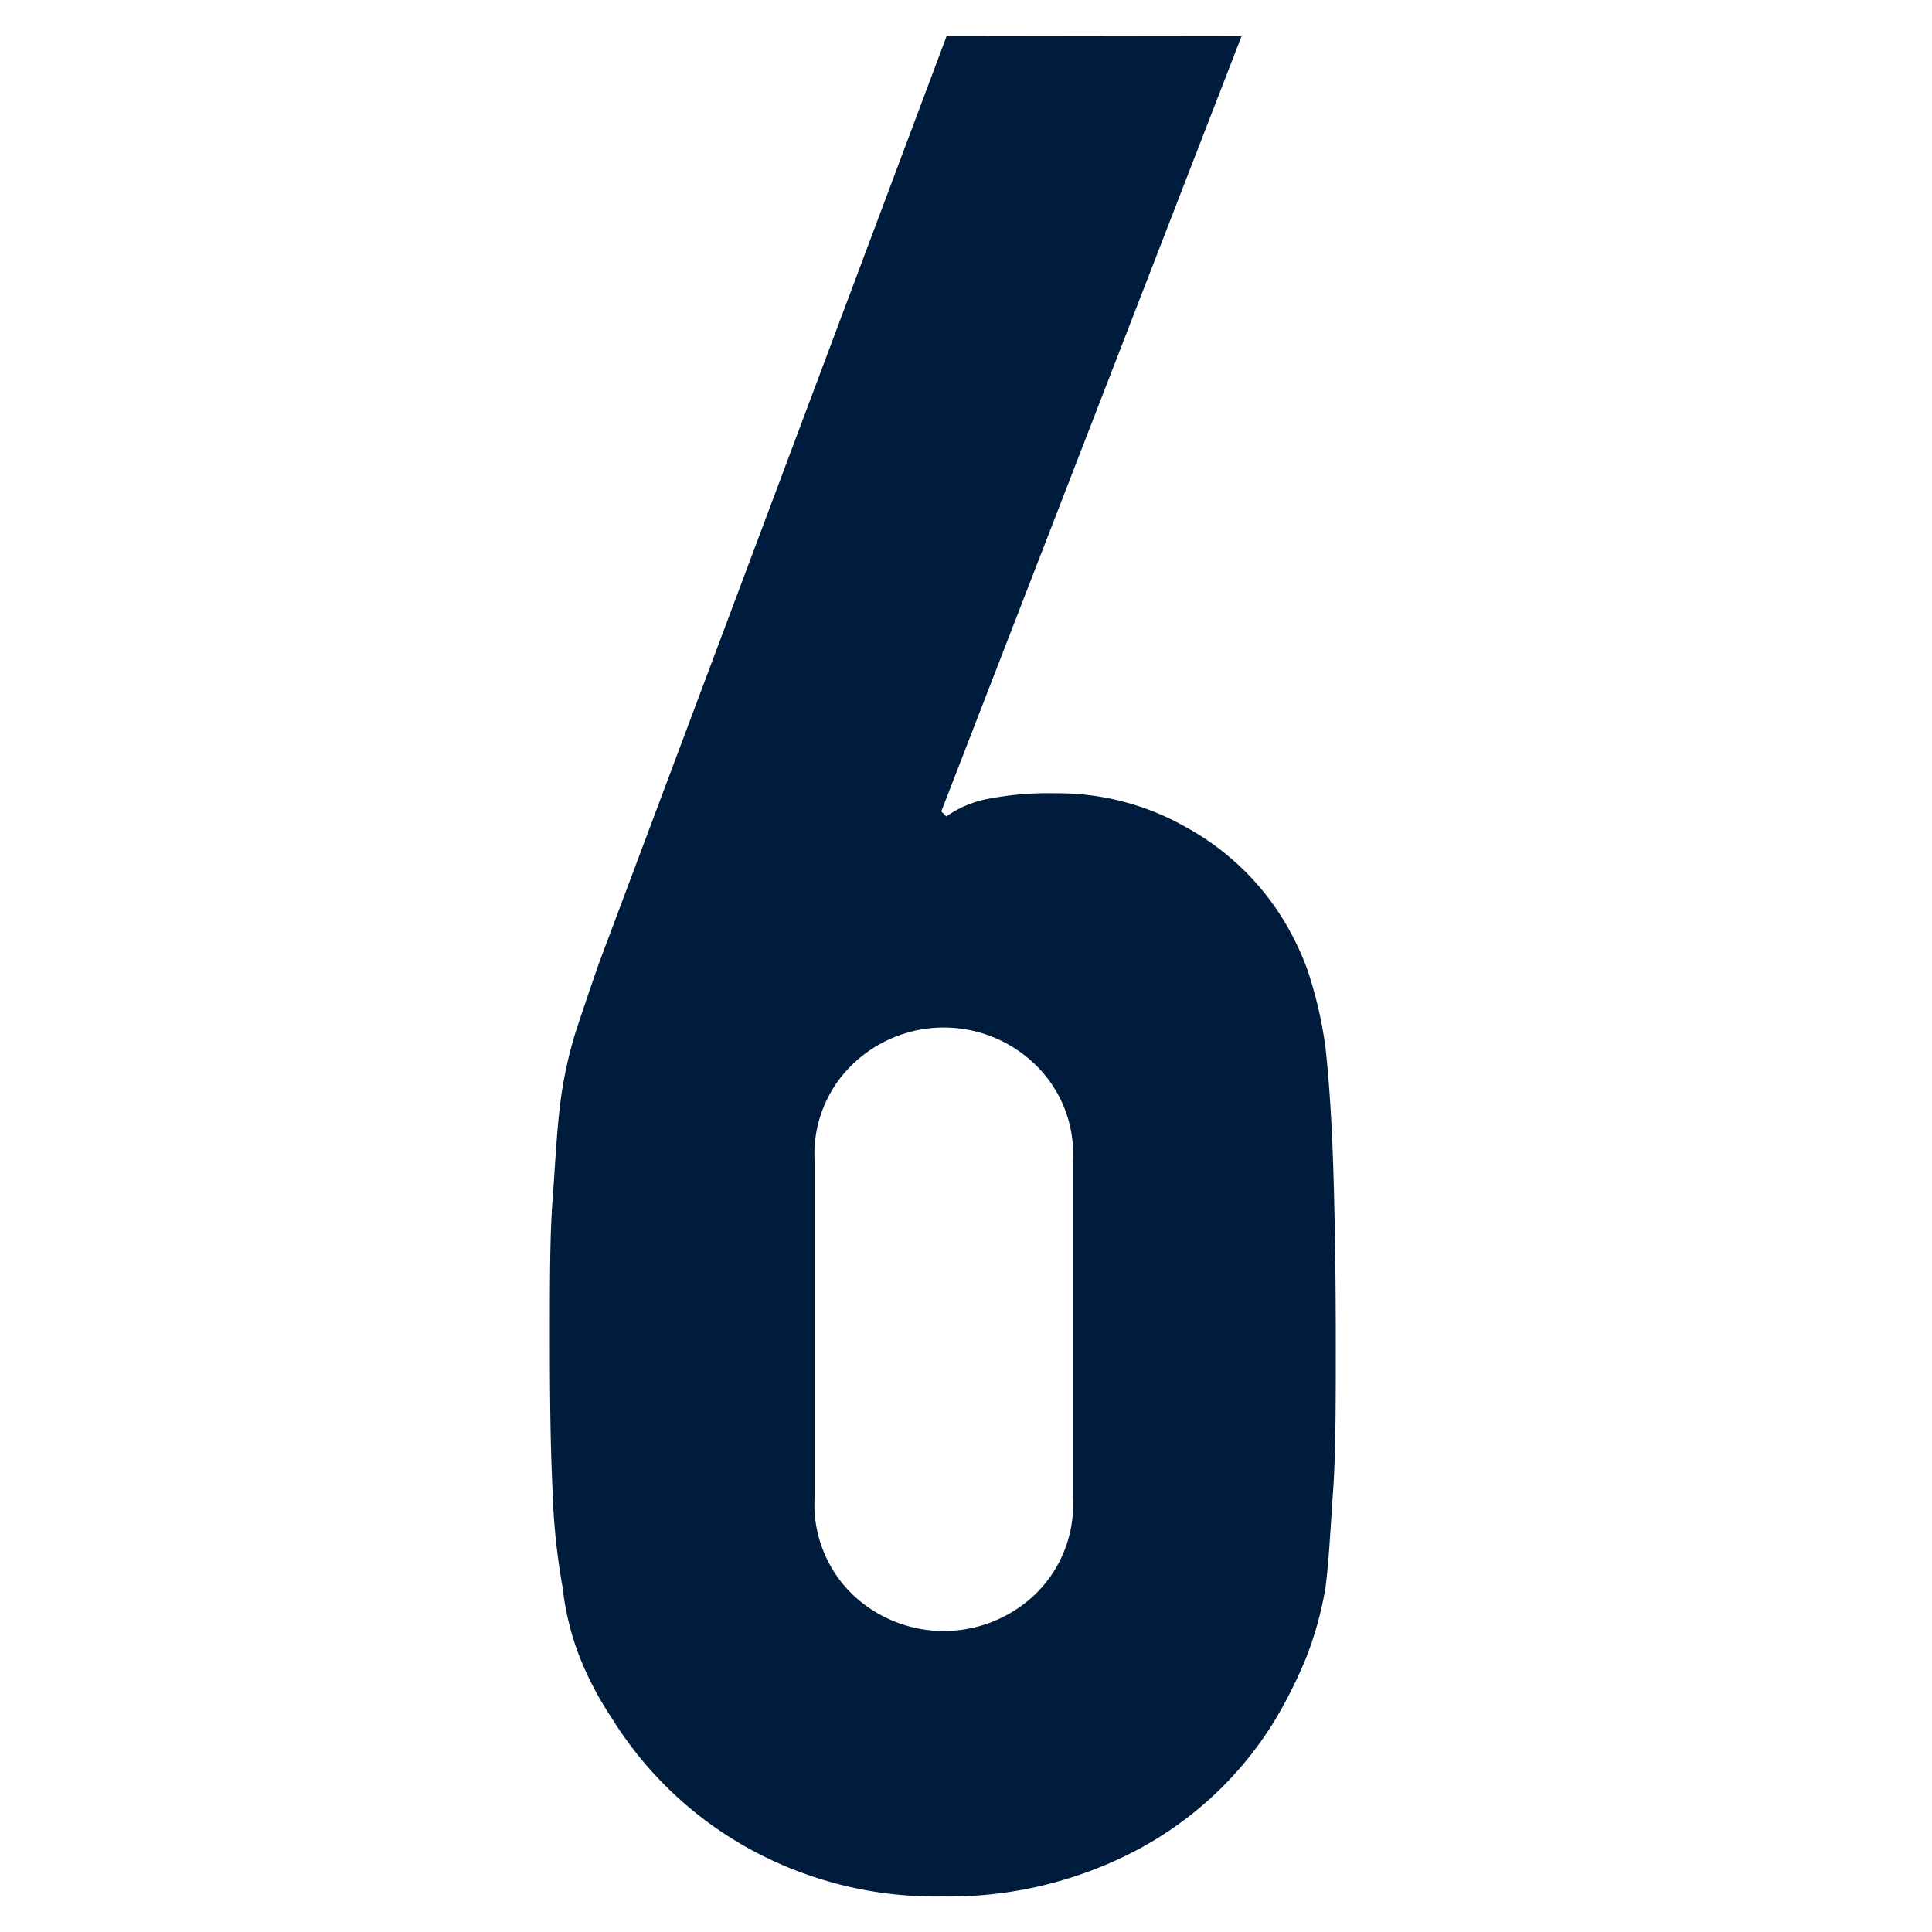 <svg xmlns="http://www.w3.org/2000/svg" viewBox="0 0 50 50"><g data-name="レイヤー 2"><path d="M32.13.94L24.36 21l.13.13a2.76 2.76 0 011-.44 8.36 8.36 0 011.84-.16 6.7 6.7 0 013.35.87 6.79 6.79 0 012.41 2.21 7.24 7.24 0 01.74 1.47 11 11 0 01.47 2c.09.8.16 1.82.2 3s.07 2.79.07 4.66c0 1.57 0 2.85-.07 3.85s-.11 1.85-.2 2.52a9.18 9.18 0 01-.5 1.8 12.37 12.37 0 01-.77 1.55 9.26 9.26 0 01-3.59 3.41 10.43 10.43 0 01-5.06 1.21 10 10 0 01-5-1.24 9.68 9.68 0 01-3.55-3.38 8.52 8.52 0 01-.83-1.58 7.18 7.18 0 01-.44-1.8 17.06 17.06 0 01-.26-2.52c-.05-1-.07-2.28-.07-3.85s0-2.69.07-3.65.11-1.8.2-2.51a10.75 10.75 0 01.4-1.85q.27-.82.6-1.77l9-24zM27.77 30a3.21 3.21 0 00-1-2.47 3.4 3.4 0 00-4.69 0 3.22 3.22 0 00-1 2.47v8.8a3.24 3.24 0 001 2.48 3.42 3.42 0 004.69 0 3.23 3.23 0 001-2.48z" fill="#001c3d"/><path fill="none" d="M0 0h50v50H0z"/></g></svg>